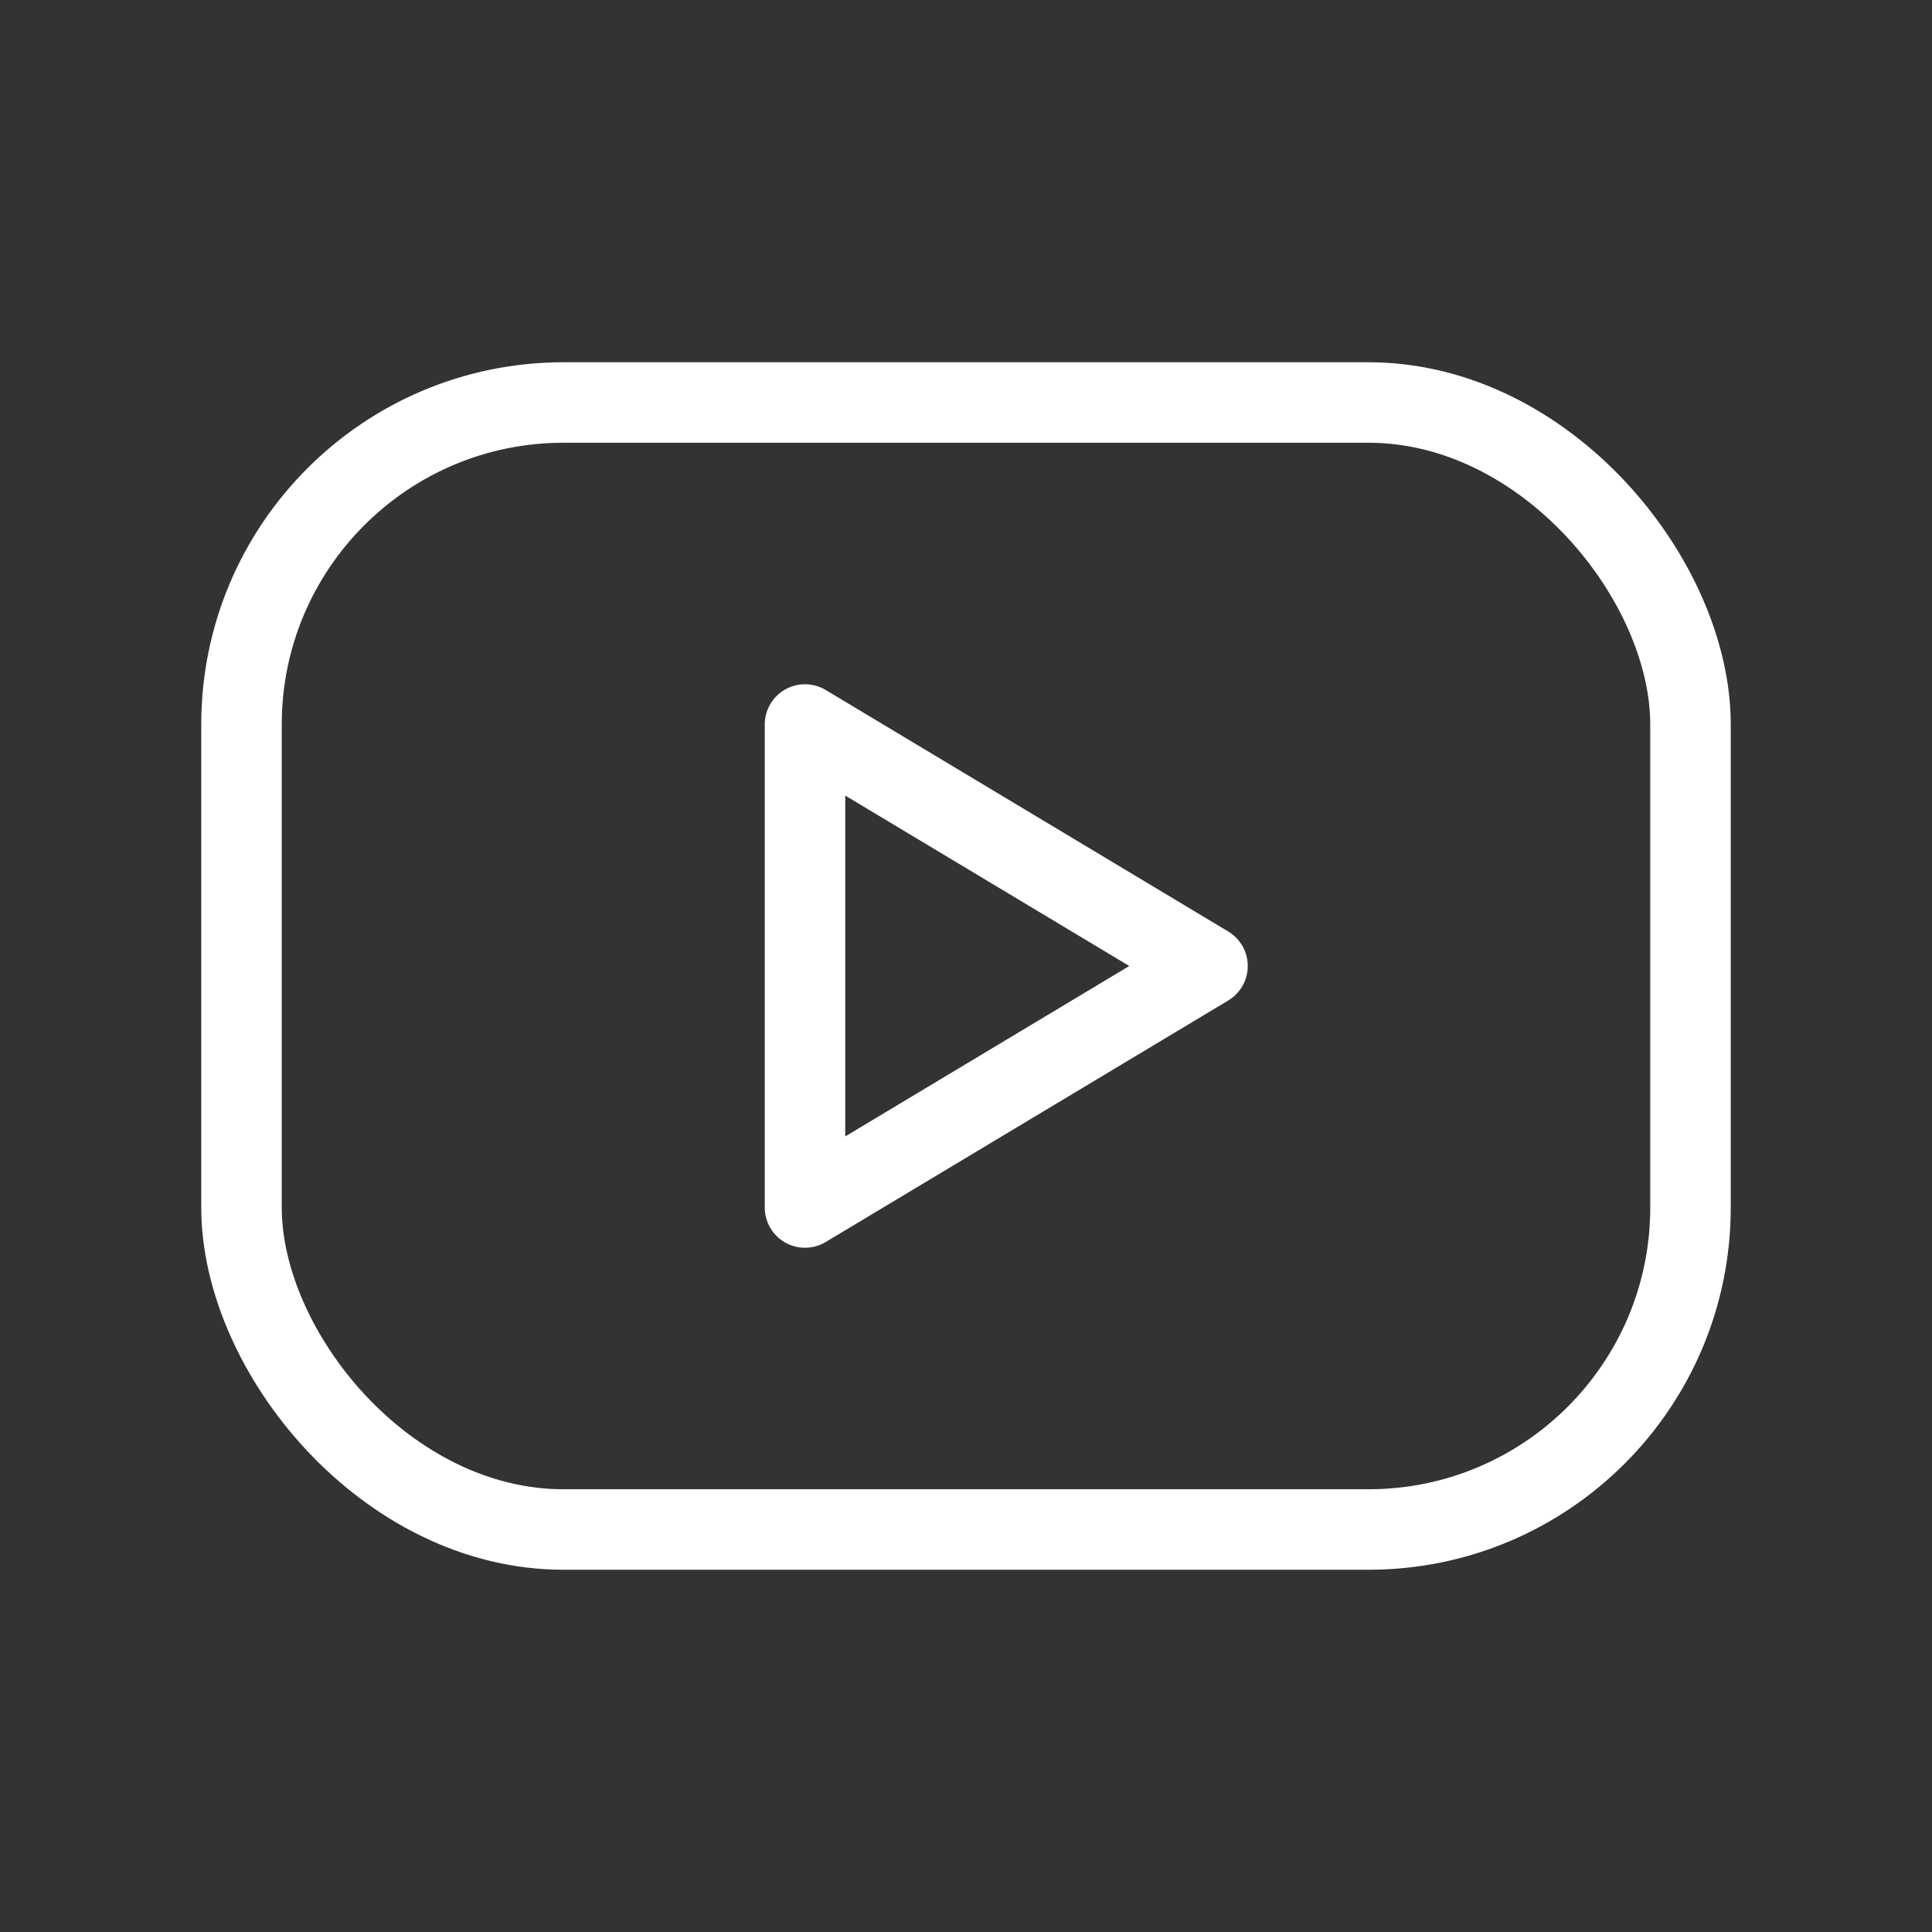 <svg width="24" height="24" viewBox="0 0 24 24" fill="none" xmlns="http://www.w3.org/2000/svg">
<rect x="0" y="0" width="24" height="24" fill="#333333" stroke="none"/>
<g id="icons-desktop/YouTube">
<rect id="Rectangle" x="3" y="5" width="18" height="14" rx="4" stroke="white" stroke-linecap="round" stroke-linejoin="round"/>
<path id="Path" fill-rule="evenodd" clip-rule="evenodd" d="M10 9L15 12L10 15V9Z" stroke="white" stroke-linecap="round" stroke-linejoin="round"/>
</g>
</svg>
